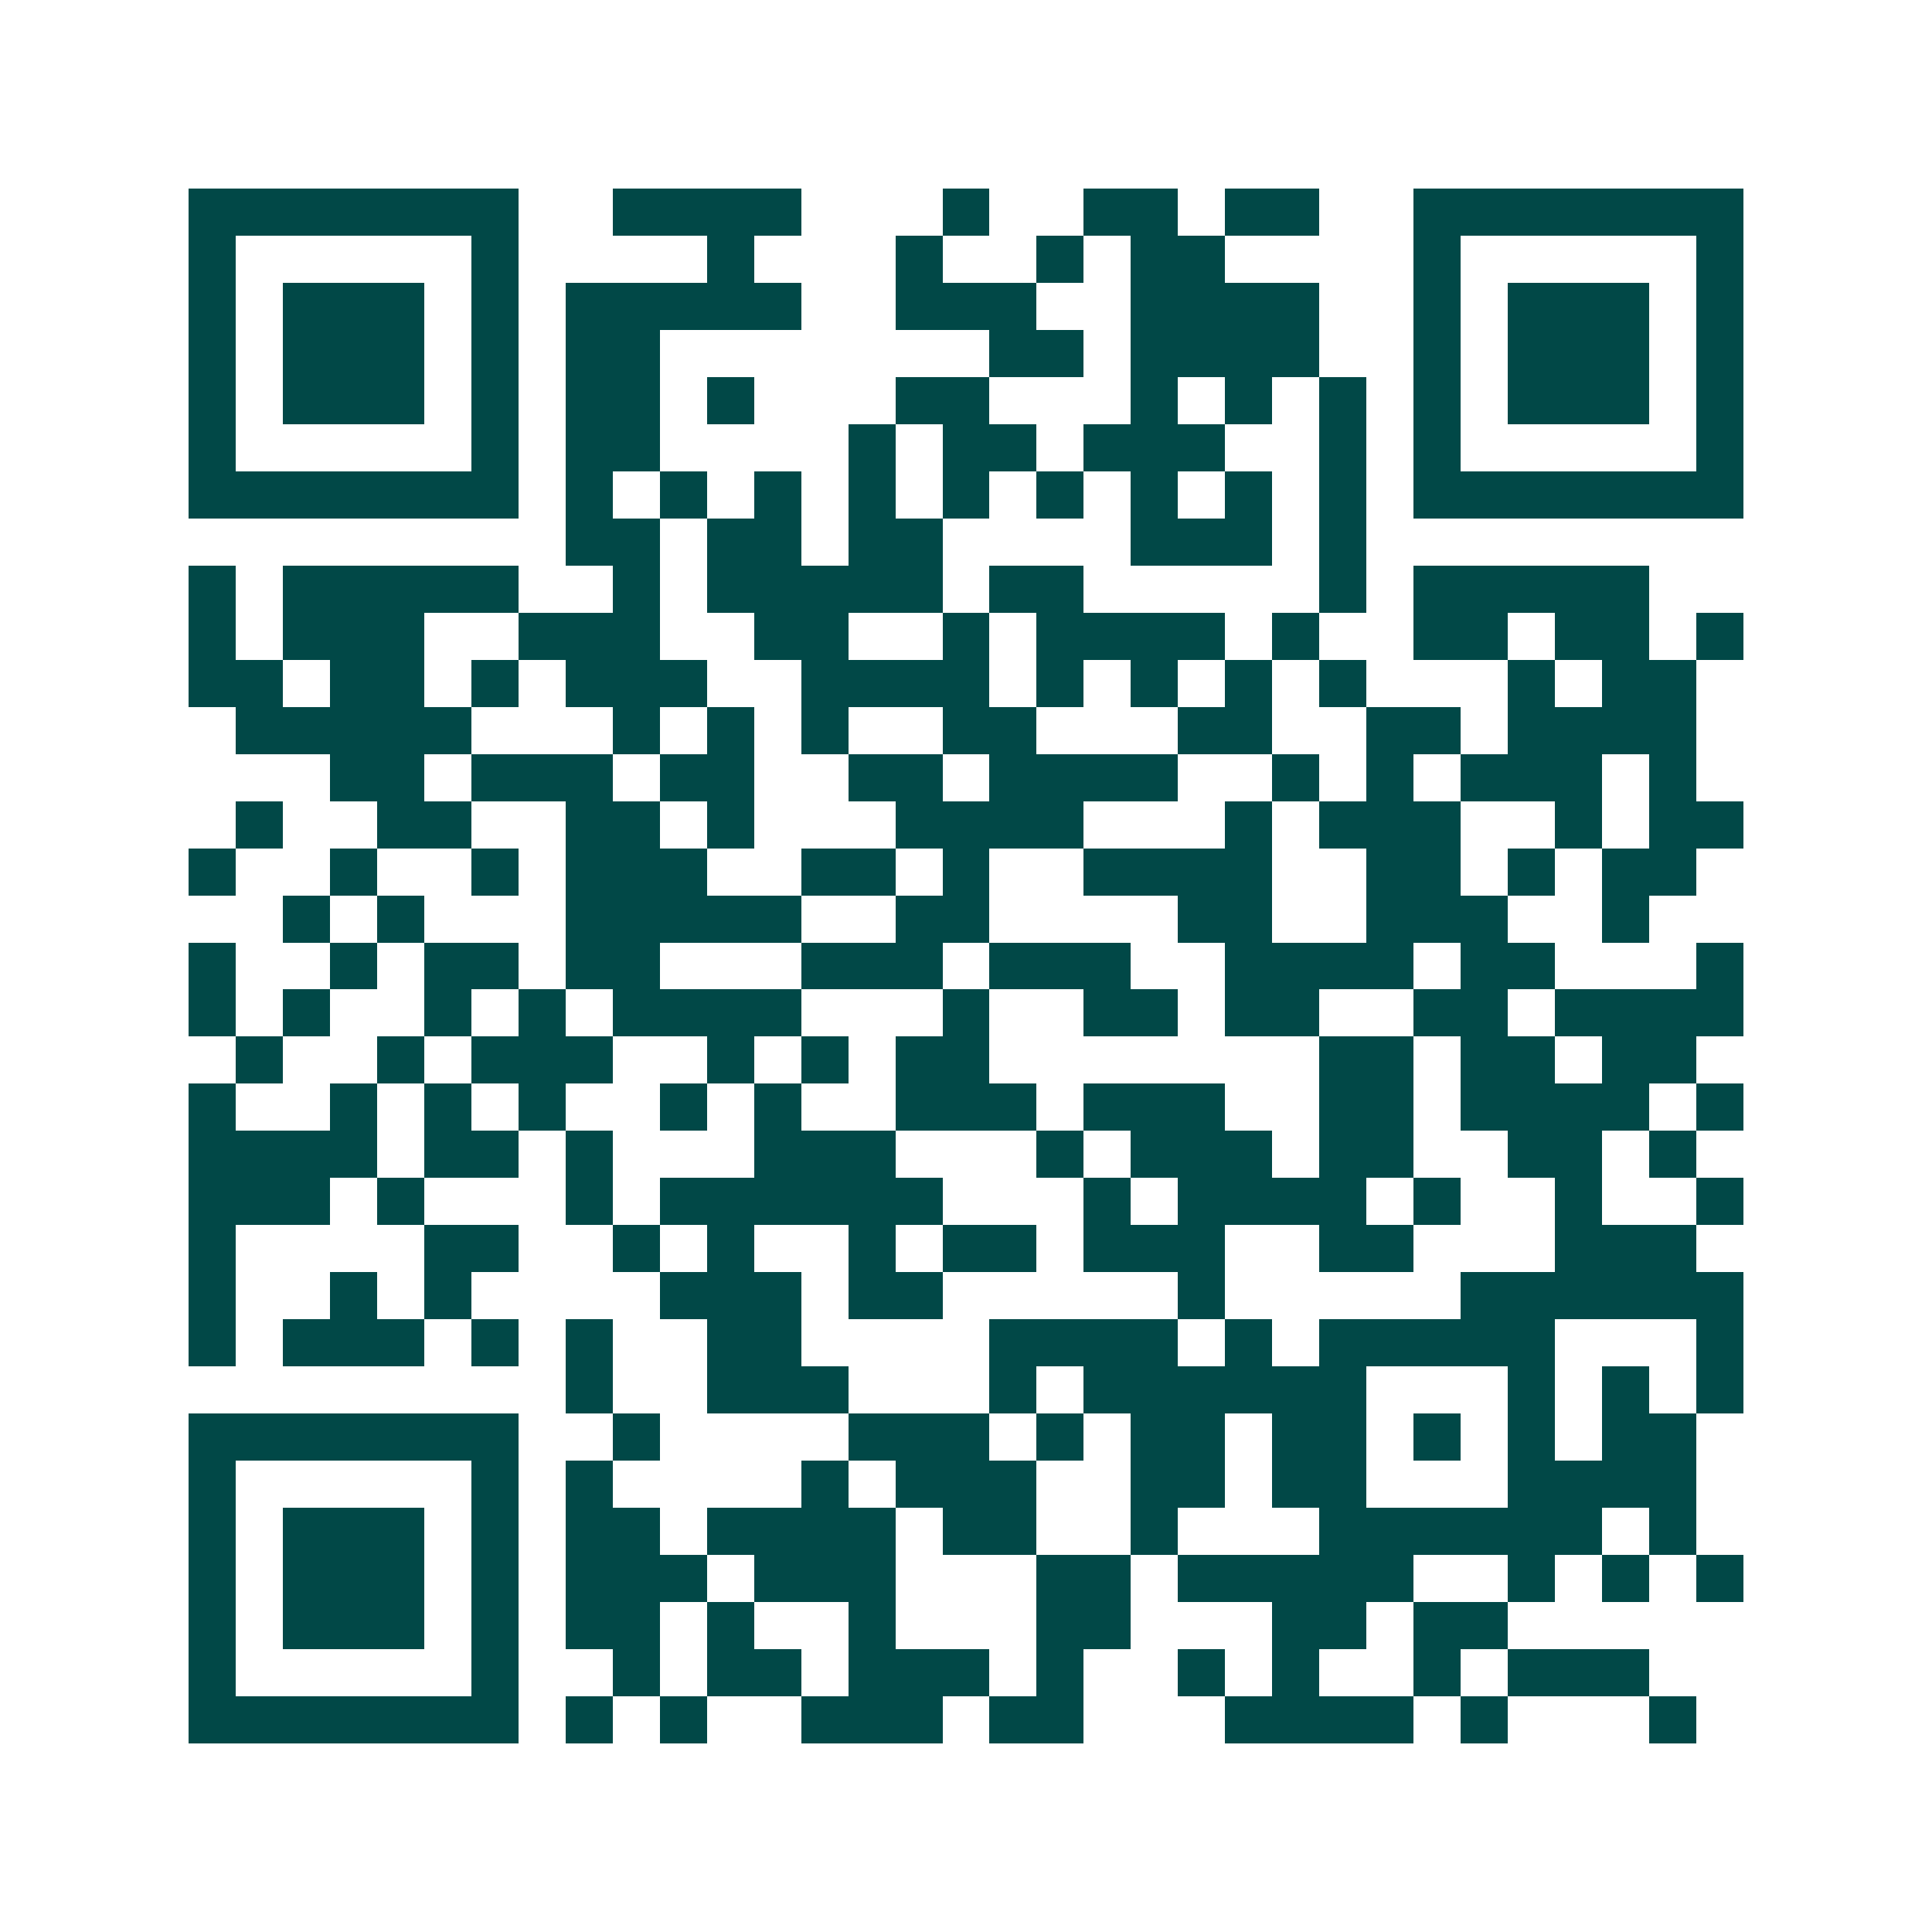<svg xmlns="http://www.w3.org/2000/svg" width="200" height="200" viewBox="0 0 41 41" shape-rendering="crispEdges"><path fill="#ffffff" d="M0 0h41v41H0z"/><path stroke="#014847" d="M4 4.5h7m2 0h4m3 0h1m2 0h2m1 0h2m2 0h7M4 5.5h1m5 0h1m4 0h1m3 0h1m2 0h1m1 0h2m4 0h1m5 0h1M4 6.5h1m1 0h3m1 0h1m1 0h5m2 0h3m2 0h4m2 0h1m1 0h3m1 0h1M4 7.5h1m1 0h3m1 0h1m1 0h2m7 0h2m1 0h4m2 0h1m1 0h3m1 0h1M4 8.5h1m1 0h3m1 0h1m1 0h2m1 0h1m3 0h2m3 0h1m1 0h1m1 0h1m1 0h1m1 0h3m1 0h1M4 9.5h1m5 0h1m1 0h2m4 0h1m1 0h2m1 0h3m2 0h1m1 0h1m5 0h1M4 10.5h7m1 0h1m1 0h1m1 0h1m1 0h1m1 0h1m1 0h1m1 0h1m1 0h1m1 0h1m1 0h7M12 11.5h2m1 0h2m1 0h2m4 0h3m1 0h1M4 12.5h1m1 0h5m2 0h1m1 0h5m1 0h2m5 0h1m1 0h5M4 13.5h1m1 0h3m2 0h3m2 0h2m2 0h1m1 0h4m1 0h1m2 0h2m1 0h2m1 0h1M4 14.5h2m1 0h2m1 0h1m1 0h3m2 0h4m1 0h1m1 0h1m1 0h1m1 0h1m3 0h1m1 0h2M5 15.5h5m3 0h1m1 0h1m1 0h1m2 0h2m3 0h2m2 0h2m1 0h4M7 16.5h2m1 0h3m1 0h2m2 0h2m1 0h4m2 0h1m1 0h1m1 0h3m1 0h1M5 17.5h1m2 0h2m2 0h2m1 0h1m3 0h4m3 0h1m1 0h3m2 0h1m1 0h2M4 18.5h1m2 0h1m2 0h1m1 0h3m2 0h2m1 0h1m2 0h4m2 0h2m1 0h1m1 0h2M6 19.5h1m1 0h1m3 0h5m2 0h2m4 0h2m2 0h3m2 0h1M4 20.5h1m2 0h1m1 0h2m1 0h2m3 0h3m1 0h3m2 0h4m1 0h2m3 0h1M4 21.5h1m1 0h1m2 0h1m1 0h1m1 0h4m3 0h1m2 0h2m1 0h2m2 0h2m1 0h4M5 22.5h1m2 0h1m1 0h3m2 0h1m1 0h1m1 0h2m7 0h2m1 0h2m1 0h2M4 23.5h1m2 0h1m1 0h1m1 0h1m2 0h1m1 0h1m2 0h3m1 0h3m2 0h2m1 0h4m1 0h1M4 24.5h4m1 0h2m1 0h1m3 0h3m3 0h1m1 0h3m1 0h2m2 0h2m1 0h1M4 25.5h3m1 0h1m3 0h1m1 0h6m3 0h1m1 0h4m1 0h1m2 0h1m2 0h1M4 26.5h1m4 0h2m2 0h1m1 0h1m2 0h1m1 0h2m1 0h3m2 0h2m3 0h3M4 27.5h1m2 0h1m1 0h1m4 0h3m1 0h2m5 0h1m5 0h6M4 28.5h1m1 0h3m1 0h1m1 0h1m2 0h2m4 0h4m1 0h1m1 0h5m3 0h1M12 29.5h1m2 0h3m3 0h1m1 0h6m3 0h1m1 0h1m1 0h1M4 30.5h7m2 0h1m4 0h3m1 0h1m1 0h2m1 0h2m1 0h1m1 0h1m1 0h2M4 31.5h1m5 0h1m1 0h1m4 0h1m1 0h3m2 0h2m1 0h2m3 0h4M4 32.5h1m1 0h3m1 0h1m1 0h2m1 0h4m1 0h2m2 0h1m3 0h6m1 0h1M4 33.5h1m1 0h3m1 0h1m1 0h3m1 0h3m3 0h2m1 0h5m2 0h1m1 0h1m1 0h1M4 34.5h1m1 0h3m1 0h1m1 0h2m1 0h1m2 0h1m3 0h2m3 0h2m1 0h2M4 35.5h1m5 0h1m2 0h1m1 0h2m1 0h3m1 0h1m2 0h1m1 0h1m2 0h1m1 0h3M4 36.5h7m1 0h1m1 0h1m2 0h3m1 0h2m3 0h4m1 0h1m3 0h1"/></svg>
